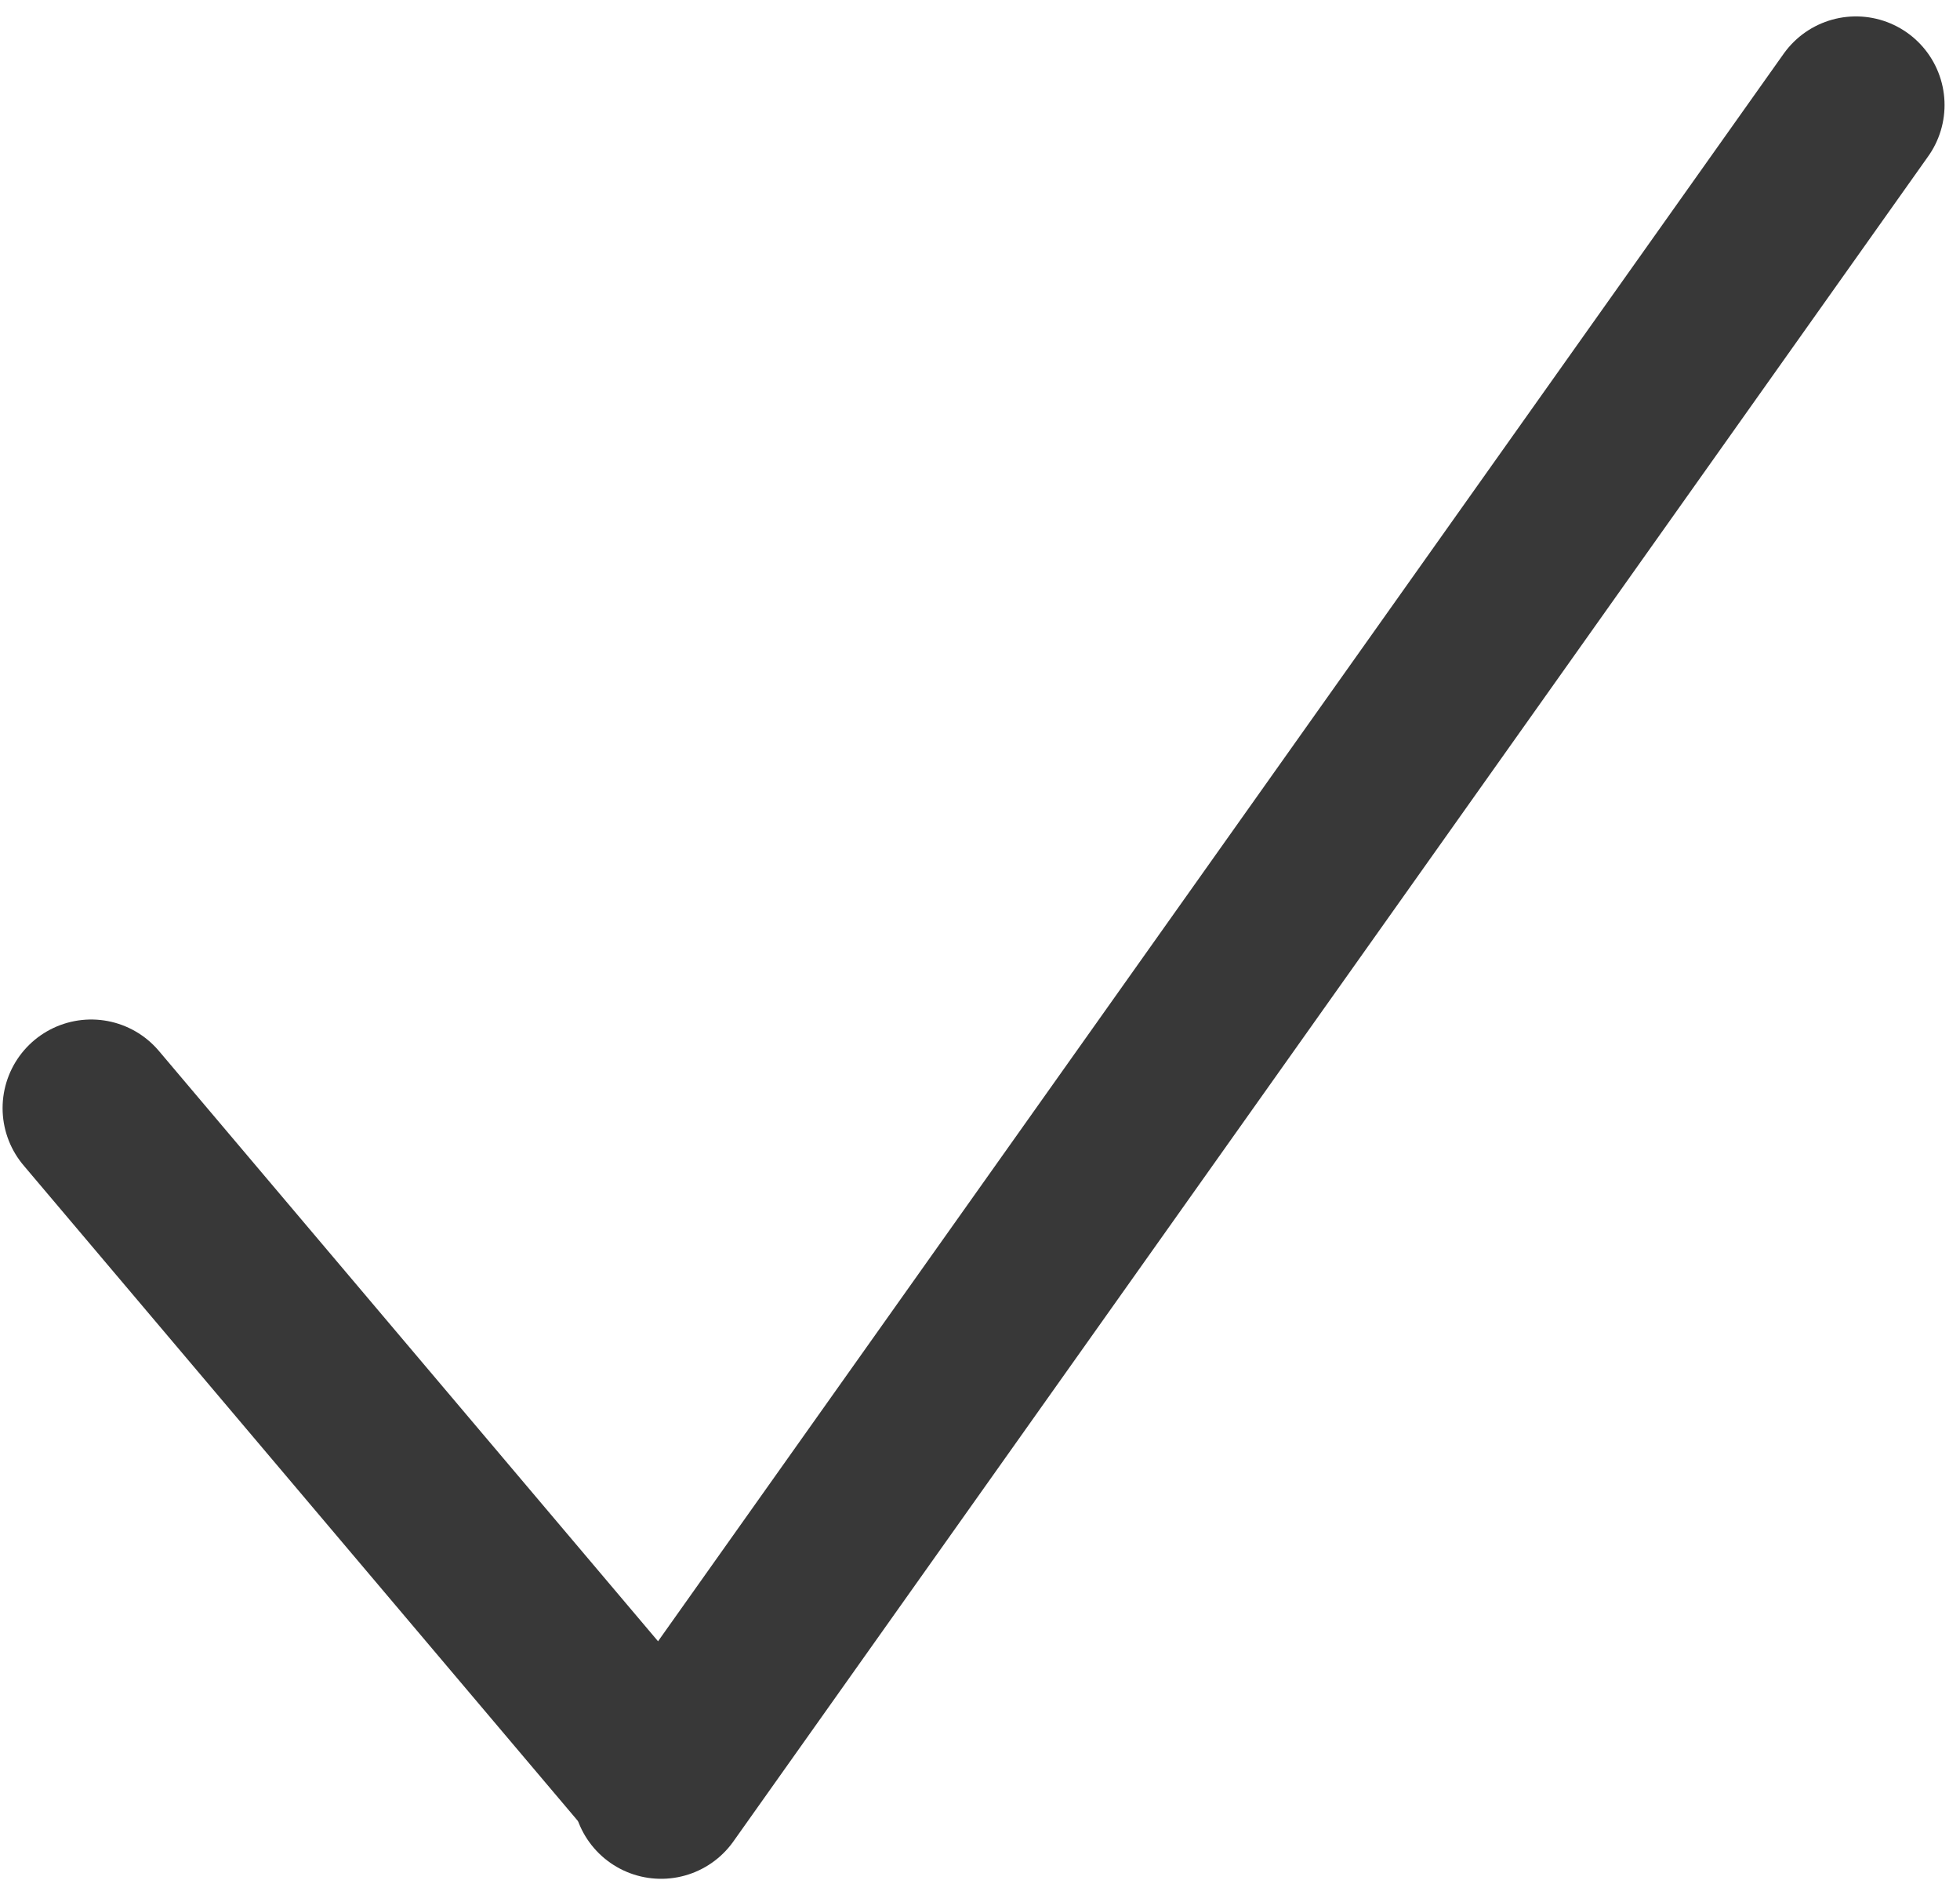 <?xml version="1.0" encoding="UTF-8"?> <svg xmlns="http://www.w3.org/2000/svg" width="113" height="109" viewBox="0 0 113 109" fill="none"><path d="M5.258 63.887L38.179 102.822" stroke="#383838" stroke-width="10.218" stroke-linecap="round"></path><path d="M107 6.055L38.114 103.21" stroke="#383838" stroke-width="10.218" stroke-linecap="round"></path></svg> 